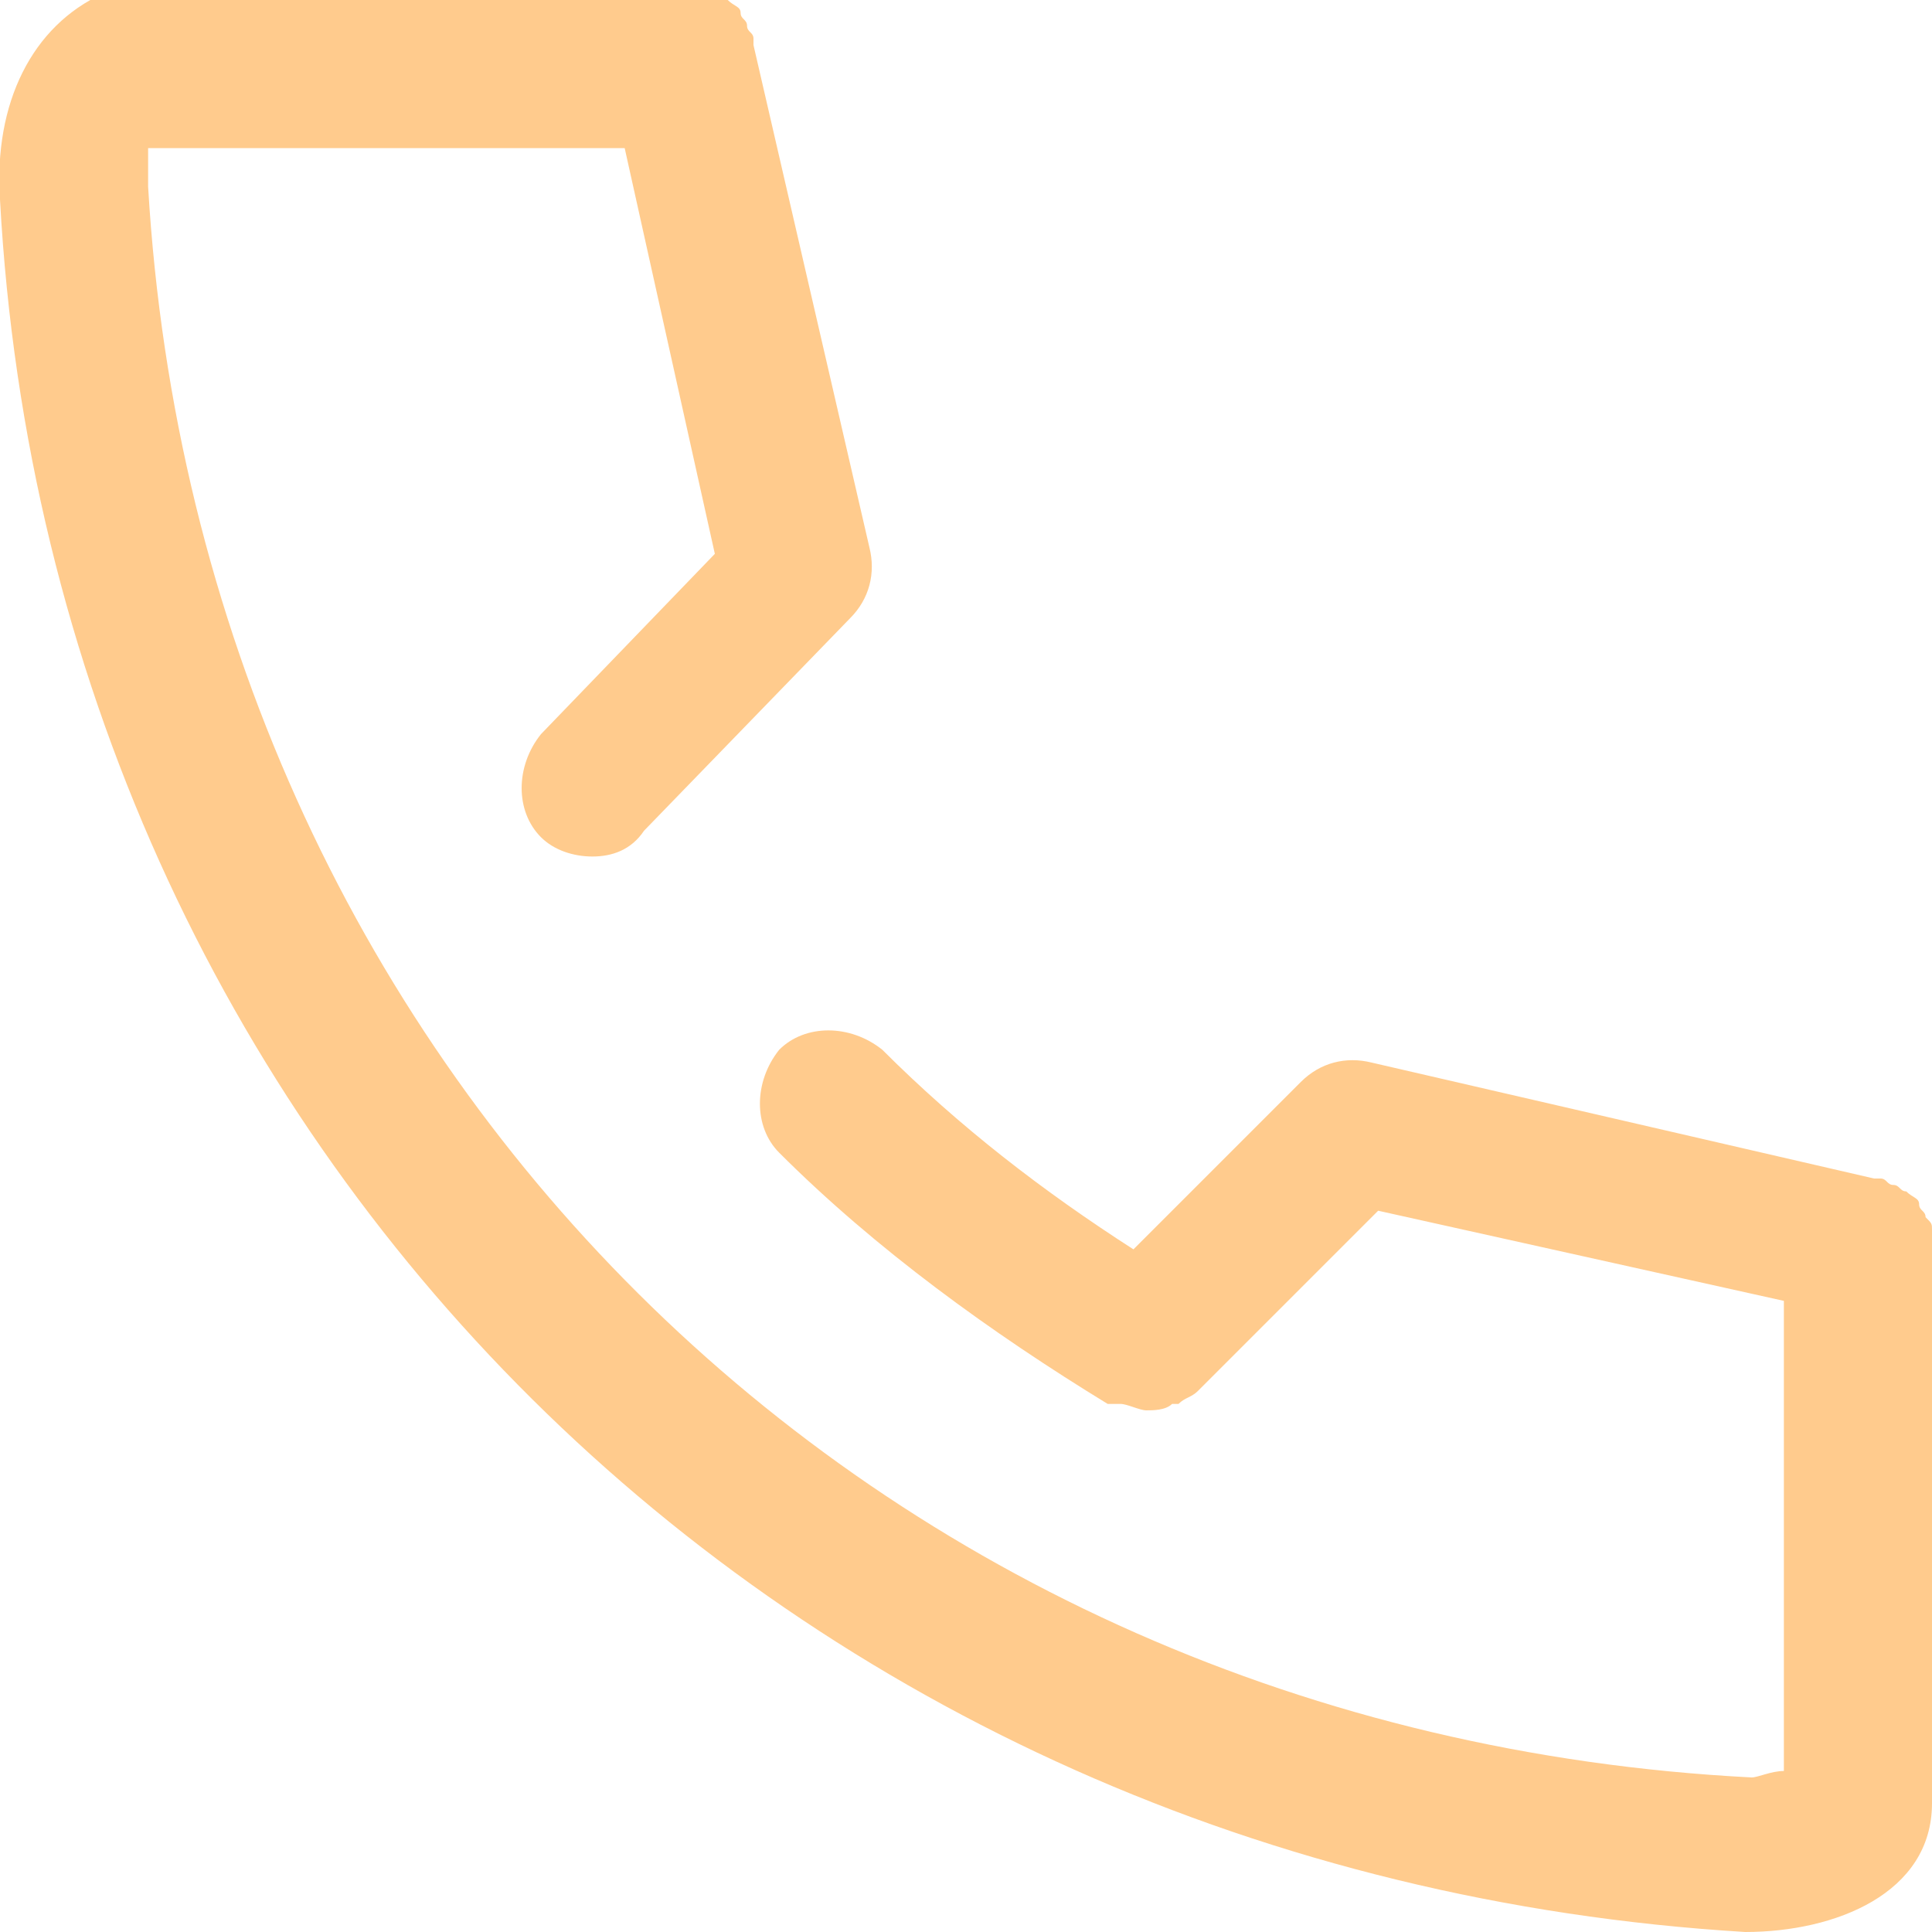 <?xml version="1.0" encoding="utf-8"?>
<!-- Generator: Adobe Illustrator 26.3.1, SVG Export Plug-In . SVG Version: 6.00 Build 0)  -->
<svg version="1.1" id="レイヤー_1" xmlns="http://www.w3.org/2000/svg" xmlns:xlink="http://www.w3.org/1999/xlink" x="0px"
	 y="0px" viewBox="0 0 30 30" style="enable-background:new 0 0 30 30;" xml:space="preserve">
<style type="text/css">
	.st0{fill:#FFCB8D;}
</style>
<path class="st0" d="M30,19.3c0-0.1,0-0.2,0-0.2c0-0.1,0-0.1-0.1-0.2c0-0.1-0.1-0.1-0.1-0.2c0-0.1-0.1-0.1-0.2-0.2
	c-0.1,0-0.1-0.1-0.2-0.1c-0.1,0-0.1-0.1-0.2-0.1c0,0-0.1,0-0.1,0l-7.8-1.8c-0.4-0.1-0.8,0-1.1,0.3l-2.6,2.6
	c-1.4-0.9-2.7-1.9-3.9-3.1c-0.5-0.4-1.2-0.4-1.6,0c-0.4,0.5-0.4,1.2,0,1.6c1.5,1.5,3.3,2.8,5.1,3.9c0,0,0.1,0,0.1,0c0,0,0.1,0,0.1,0
	c0.1,0,0.3,0.1,0.4,0.1c0,0,0,0,0,0c0,0,0,0,0,0c0,0,0,0,0,0c0.1,0,0.3,0,0.4-0.1c0,0,0.1,0,0.1,0c0.1-0.1,0.2-0.1,0.3-0.2
	c0,0,0,0,0,0l0,0c0,0,0,0,0,0l2.8-2.8l6.3,1.4v7.3c-0.2,0-0.4,0.1-0.5,0.1C13.5,26.9,3.1,16.5,2.3,2.9c0-0.2,0-0.4,0-0.6h7.4
	l1.4,6.3l-2.7,2.8c-0.4,0.5-0.4,1.2,0,1.6c0.2,0.2,0.5,0.3,0.8,0.3c0.3,0,0.6-0.1,0.8-0.4l3.2-3.3c0.3-0.3,0.4-0.7,0.3-1.1l-1.8-7.8
	c0,0,0-0.1,0-0.1c0-0.1-0.1-0.1-0.1-0.2c0-0.1-0.1-0.1-0.1-0.2c0-0.1-0.1-0.1-0.2-0.2c-0.1,0-0.1-0.1-0.2-0.1
	c-0.1,0-0.1-0.1-0.2-0.1c-0.1,0-0.2,0-0.2,0c0,0-0.1,0-0.1,0H2c0,0-0.1,0-0.1,0c0,0-0.1,0-0.1,0c-0.1,0-0.2,0-0.2,0.1c0,0,0,0,0,0
	C0.5,0.4-0.1,1.6,0,3.1C0.8,17.8,12.2,29.1,27.1,30c1.4,0,2.9-0.6,2.9-2v-8.7C30,19.3,30,19.3,30,19.3z"/>
</svg>
